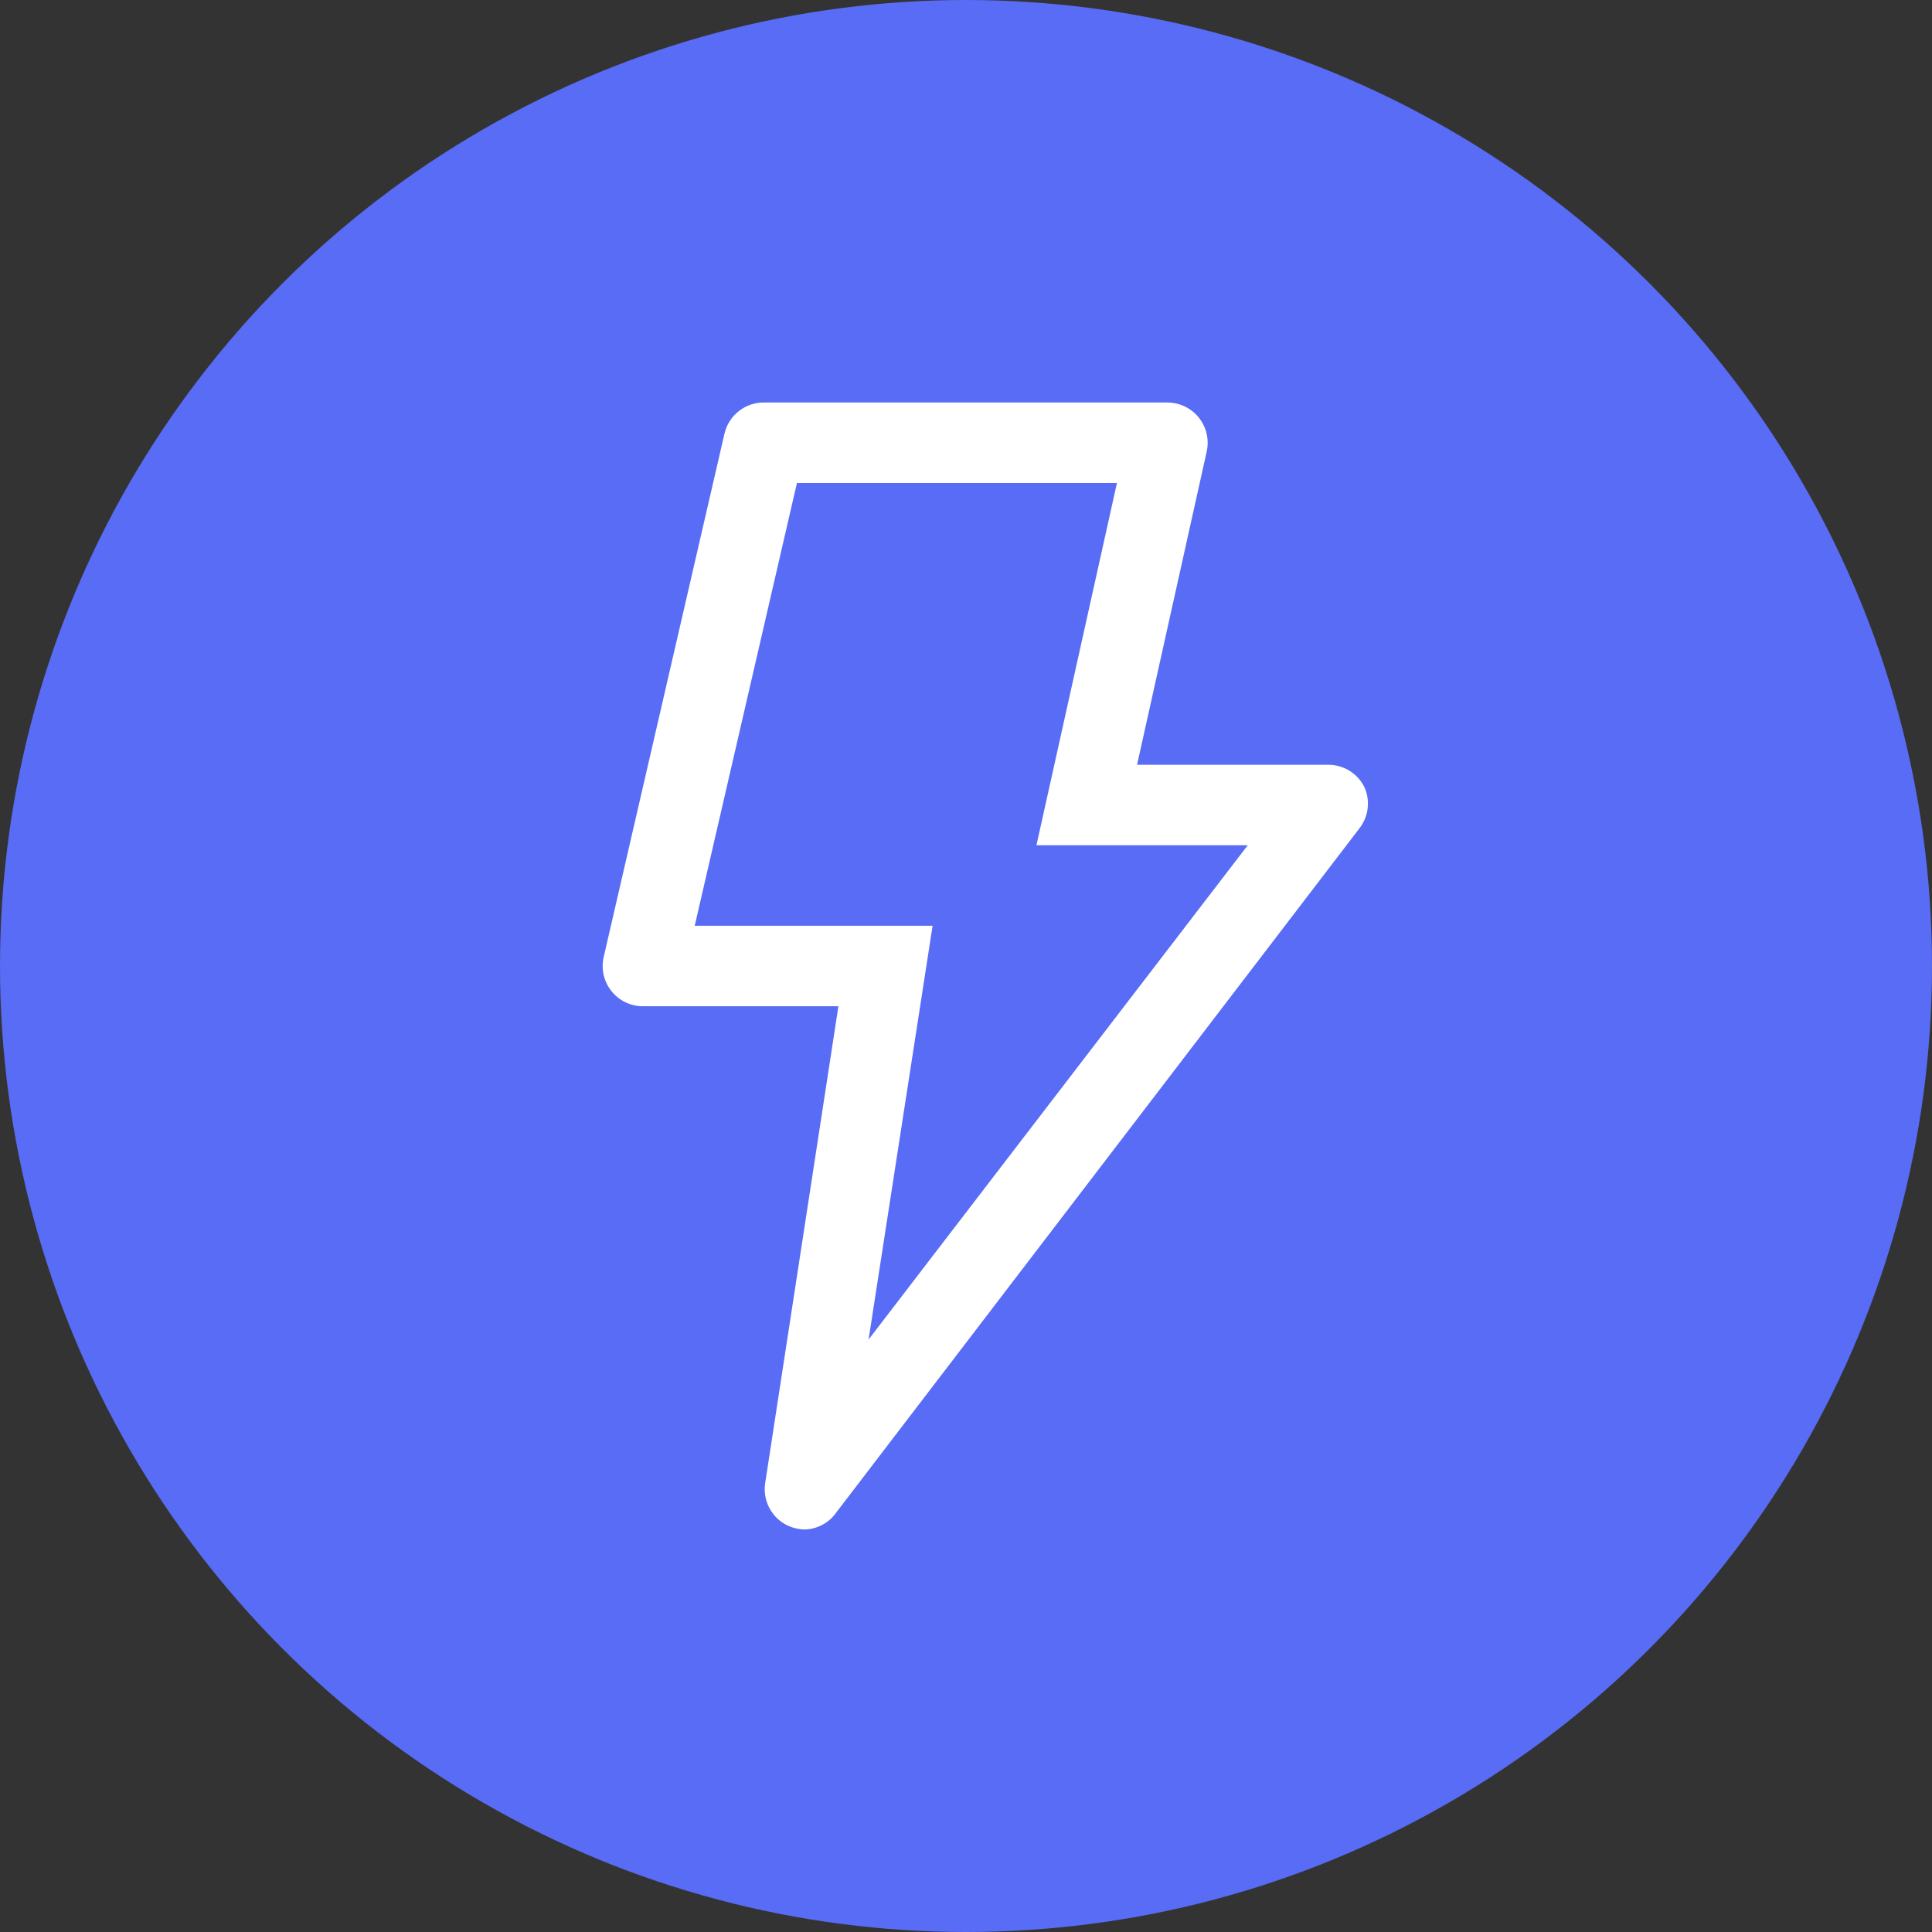 <svg width="48" height="48" viewBox="0 0 48 48" fill="none" xmlns="http://www.w3.org/2000/svg">
<rect x="0" y="0" width="48" height="48" fill="#333333" stroke="none"/>
<circle cx="24" cy="24" r="24" fill="#586CF5"/>
<path d="M19.61 37.92C19.405 37.834 19.235 37.682 19.127 37.488C19.018 37.294 18.977 37.07 19.01 36.85L20.83 25H16C15.847 25.005 15.695 24.973 15.556 24.909C15.416 24.846 15.294 24.75 15.197 24.631C15.101 24.513 15.033 24.373 14.998 24.224C14.964 24.075 14.965 23.919 15 23.77L18 10.77C18.053 10.547 18.181 10.348 18.363 10.208C18.545 10.067 18.77 9.994 19 10H29C29.149 10 29.297 10.033 29.432 10.097C29.567 10.161 29.686 10.254 29.78 10.37C29.875 10.488 29.943 10.625 29.978 10.772C30.012 10.92 30.013 11.073 29.98 11.22L28.25 19H33C33.188 19 33.371 19.052 33.53 19.151C33.69 19.25 33.818 19.392 33.9 19.56C33.972 19.722 33.999 19.899 33.98 20.075C33.961 20.251 33.895 20.418 33.79 20.56L20.79 37.56C20.702 37.691 20.585 37.798 20.448 37.875C20.31 37.951 20.157 37.994 20 38C19.866 37.998 19.734 37.971 19.61 37.92ZM25.75 21L27.75 12H19.8L17.26 23H23.17L21.58 33.28L31 21H25.75Z" fill="white"/>
</svg>
